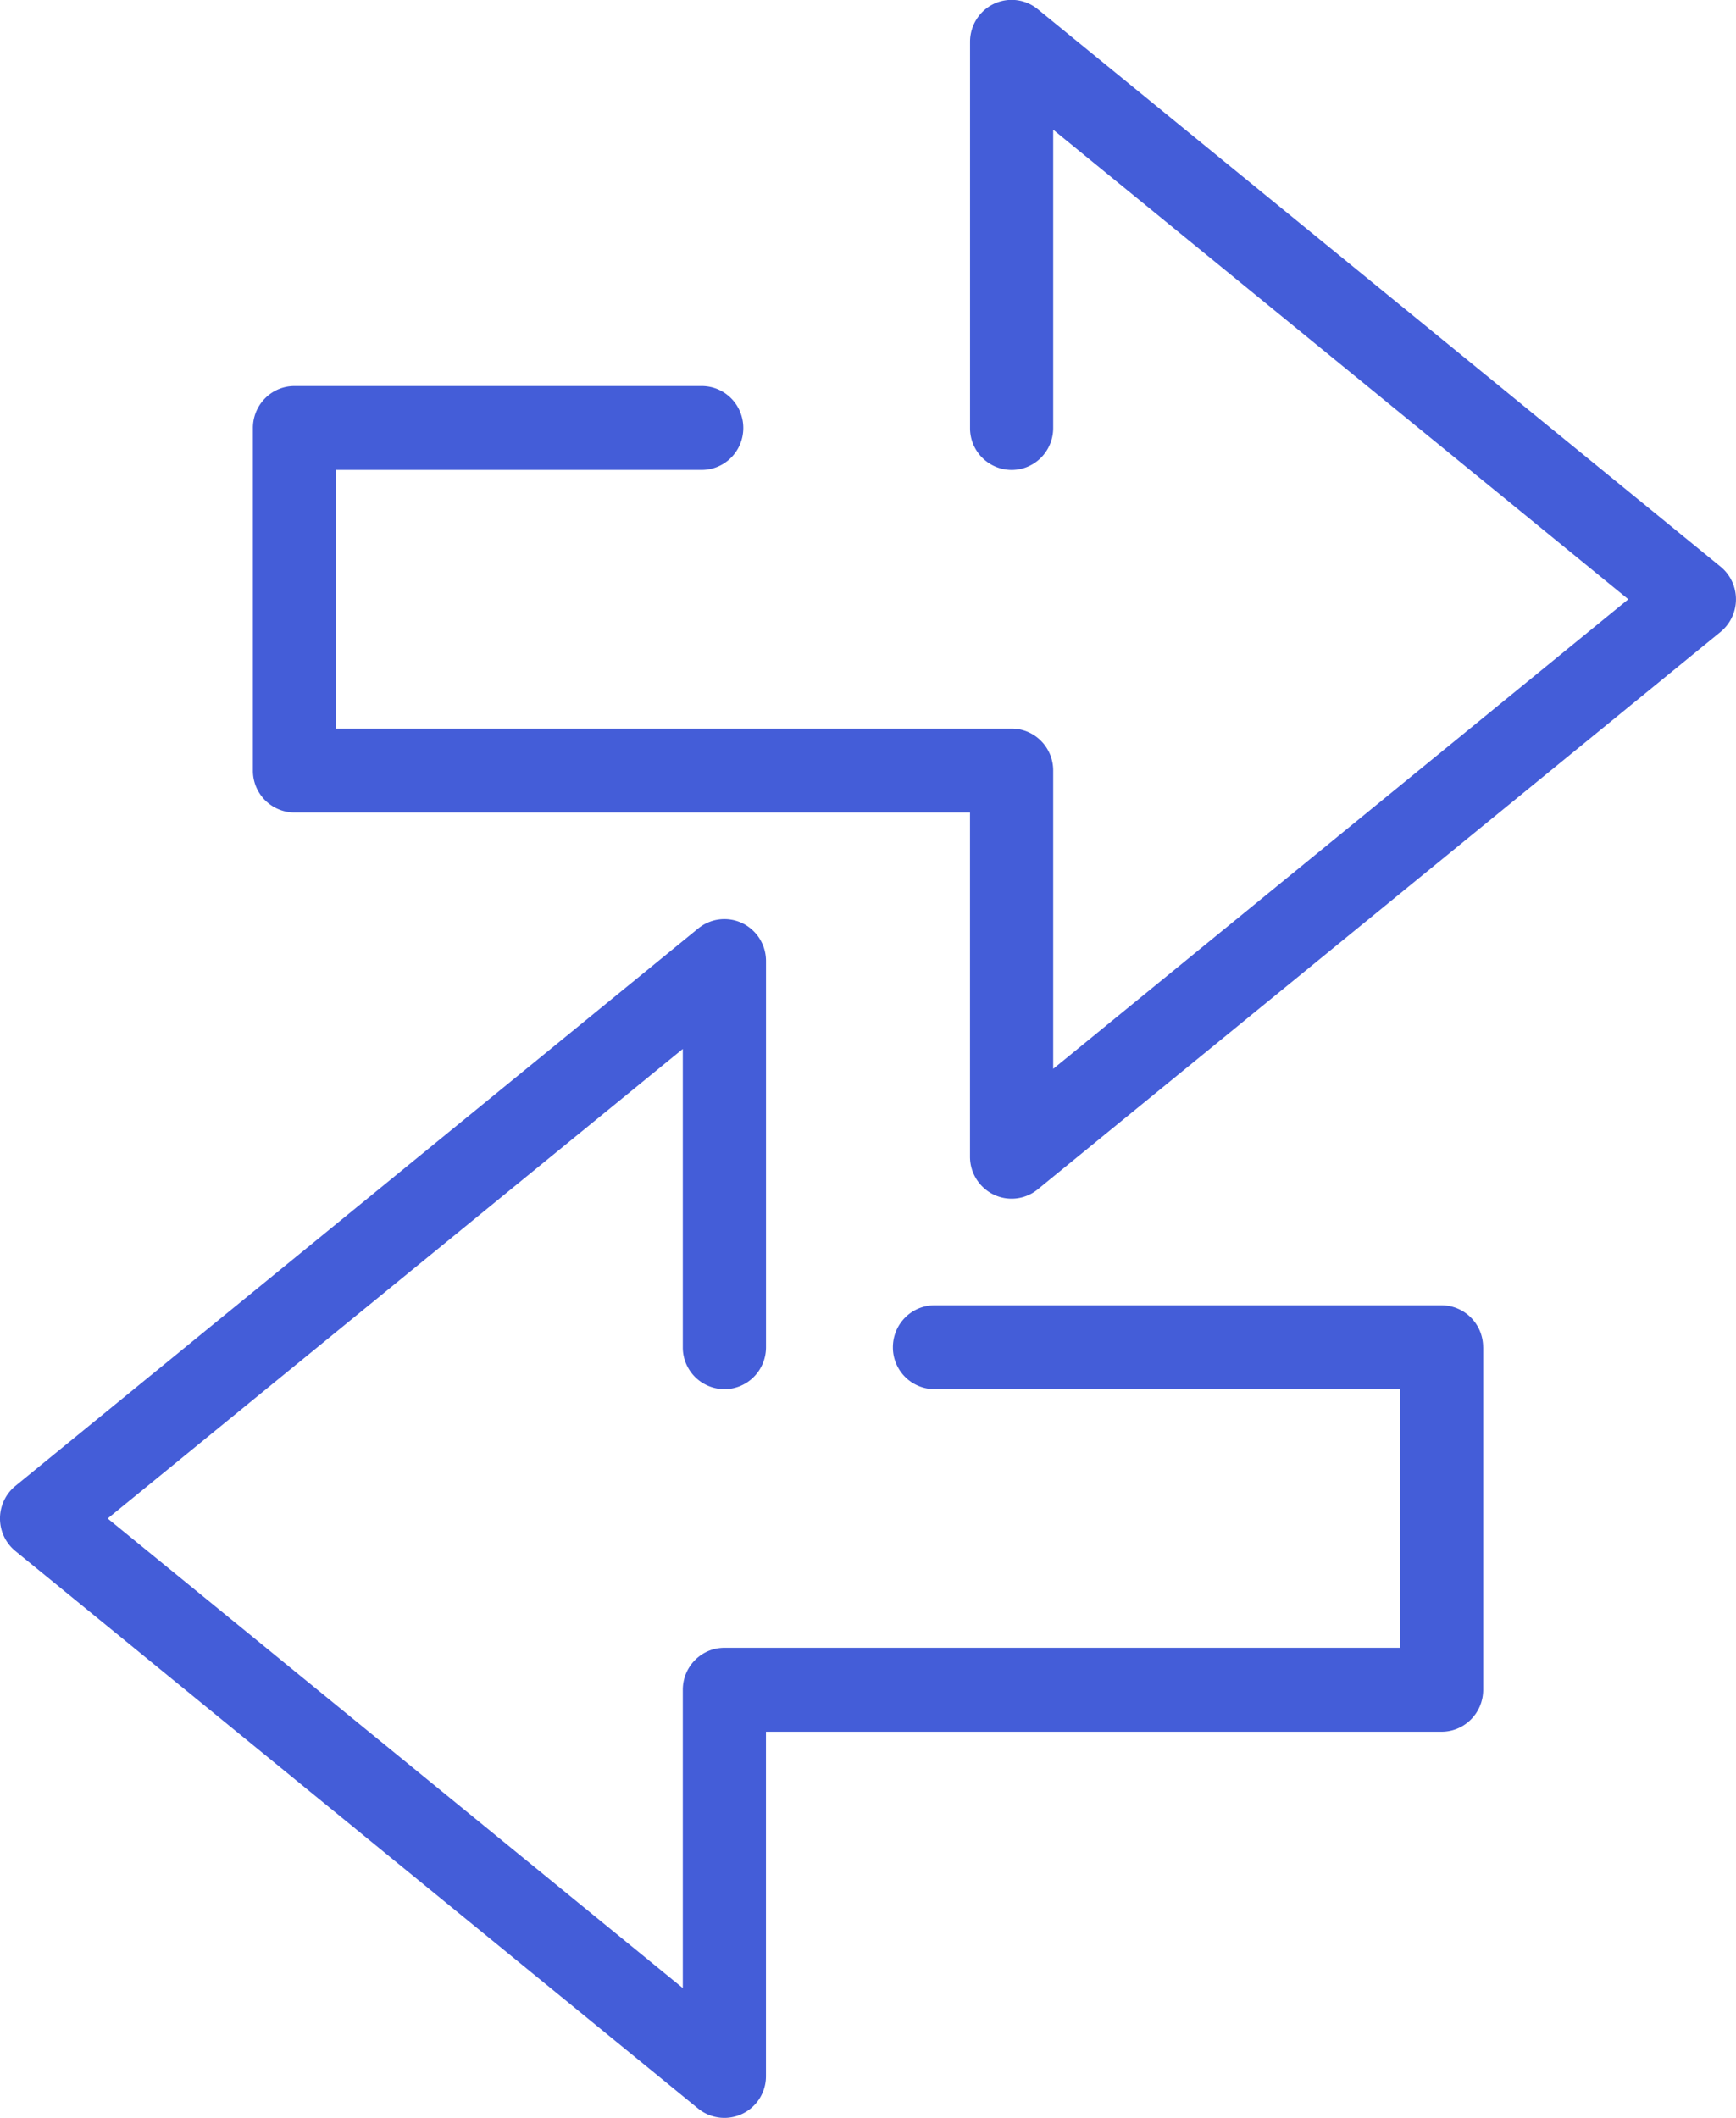 <svg xmlns="http://www.w3.org/2000/svg" width="41" height="50" viewBox="0 0 41 50"><g><g><path fill="#445dd8" d="M40.999 14.148a.996.996 0 0 1-.363.77L24.51 28.078a.975.975 0 0 1-1.041.125.992.992 0 0 1-.56-.893v-8.128H6.954a.986.986 0 0 1-.981-.99v-8.088c0-.547.439-.99.981-.99h9.62c.542 0 .981.443.981.99 0 .548-.44.99-.982.99H7.935v6.107h15.957c.542 0 .982.443.982.99v7.043l13.583-11.086L24.874 3.062v7.043c0 .547-.44.99-.982.99a.985.985 0 0 1-.982-.99V.987c0-.382.218-.73.559-.894a.977.977 0 0 1 1.04.124l16.126 13.161c.23.188.364.471.364.77zm-5.97 17.659v8.087c0 .546-.44.99-.982.99H18.09v8.128a.982.982 0 0 1-1.6.77L.365 36.62a.994.994 0 0 1 0-1.54L16.49 21.92a.976.976 0 0 1 1.041-.125.99.99 0 0 1 .56.894v9.118c0 .547-.44.99-.983.99a.986.986 0 0 1-.982-.99v-7.043L2.543 35.85l13.583 11.086v-7.042c0-.548.44-.991.982-.991h15.957v-6.106H22.07a.986.986 0 0 1-.982-.99c0-.547.44-.99.982-.99h11.976c.542 0 .982.443.982.99z"/></g></g></svg>